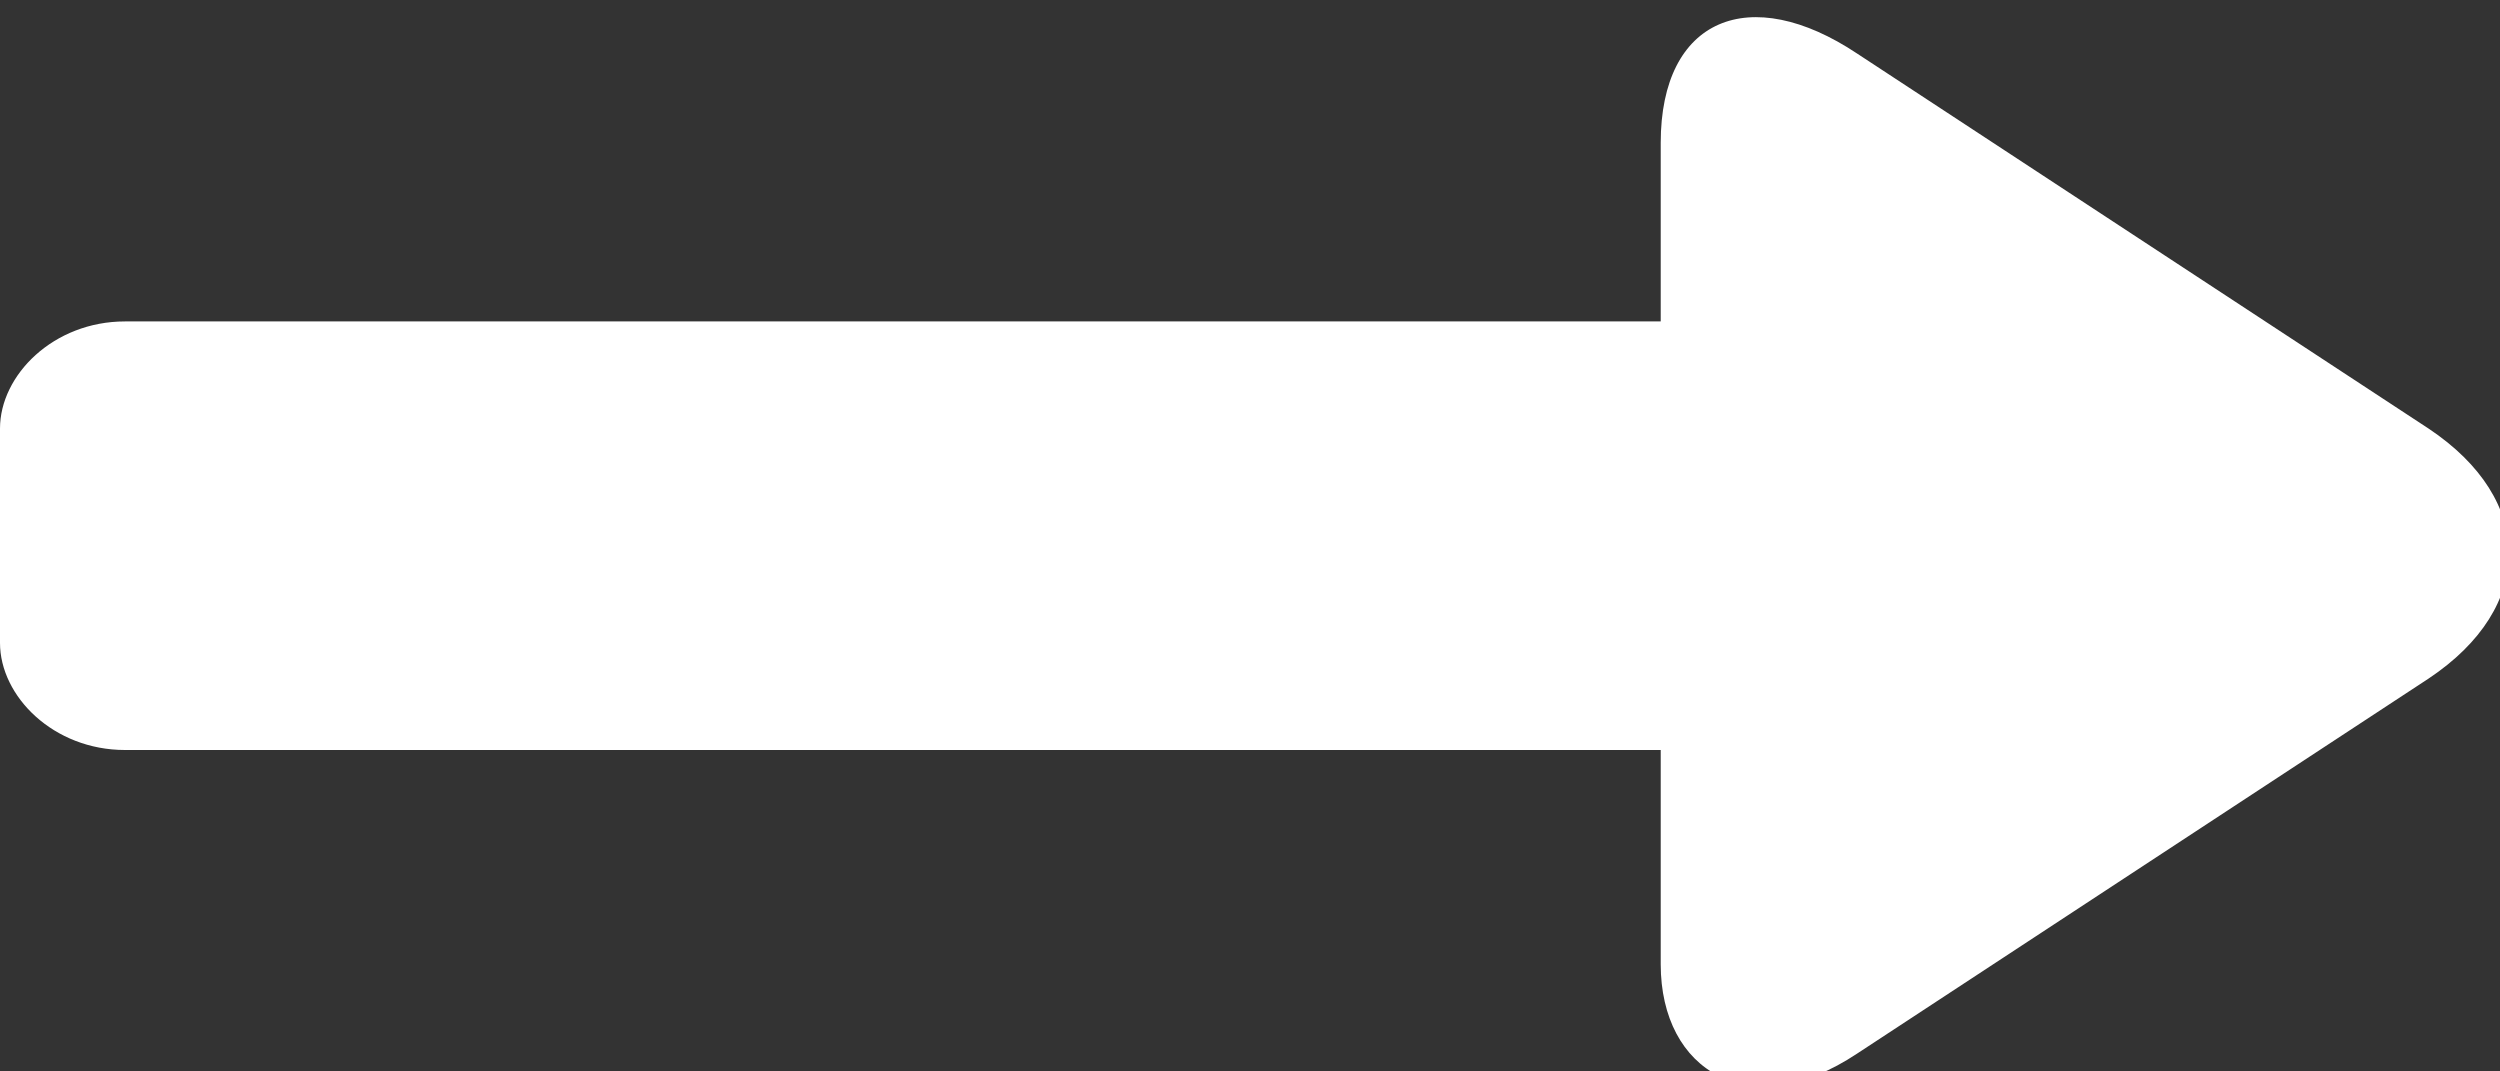 <?xml version="1.0" encoding="utf-8"?>
<!-- Generator: Adobe Illustrator 25.0.0, SVG Export Plug-In . SVG Version: 6.00 Build 0)  -->
<svg version="1.1" id="图层_1" xmlns="http://www.w3.org/2000/svg" xmlns:xlink="http://www.w3.org/1999/xlink" x="0px" y="0px"
	 viewBox="0 0 14 6" style="enable-background:new 0 0 14 6;" xml:space="preserve">
<rect x="0" y="0" width="14" height="6" fill="#333333" stroke="none"/>
<style type="text/css">
	.st0{fill:#FFFFFF;}
</style>
<path class="st0" d="M9.3,1.8H0.7C0.3,1.8,0,2.1,0,2.4v1.2c0,0.3,0.3,0.6,0.7,0.6l0,0h8.6v1.2c0,0.6,0.5,0.9,1.1,0.5l3.2-2.1
	c0.6-0.4,0.6-1,0-1.4l-3.2-2.1C9.8-0.1,9.3,0.1,9.3,0.8V1.8z"/>
</svg>
